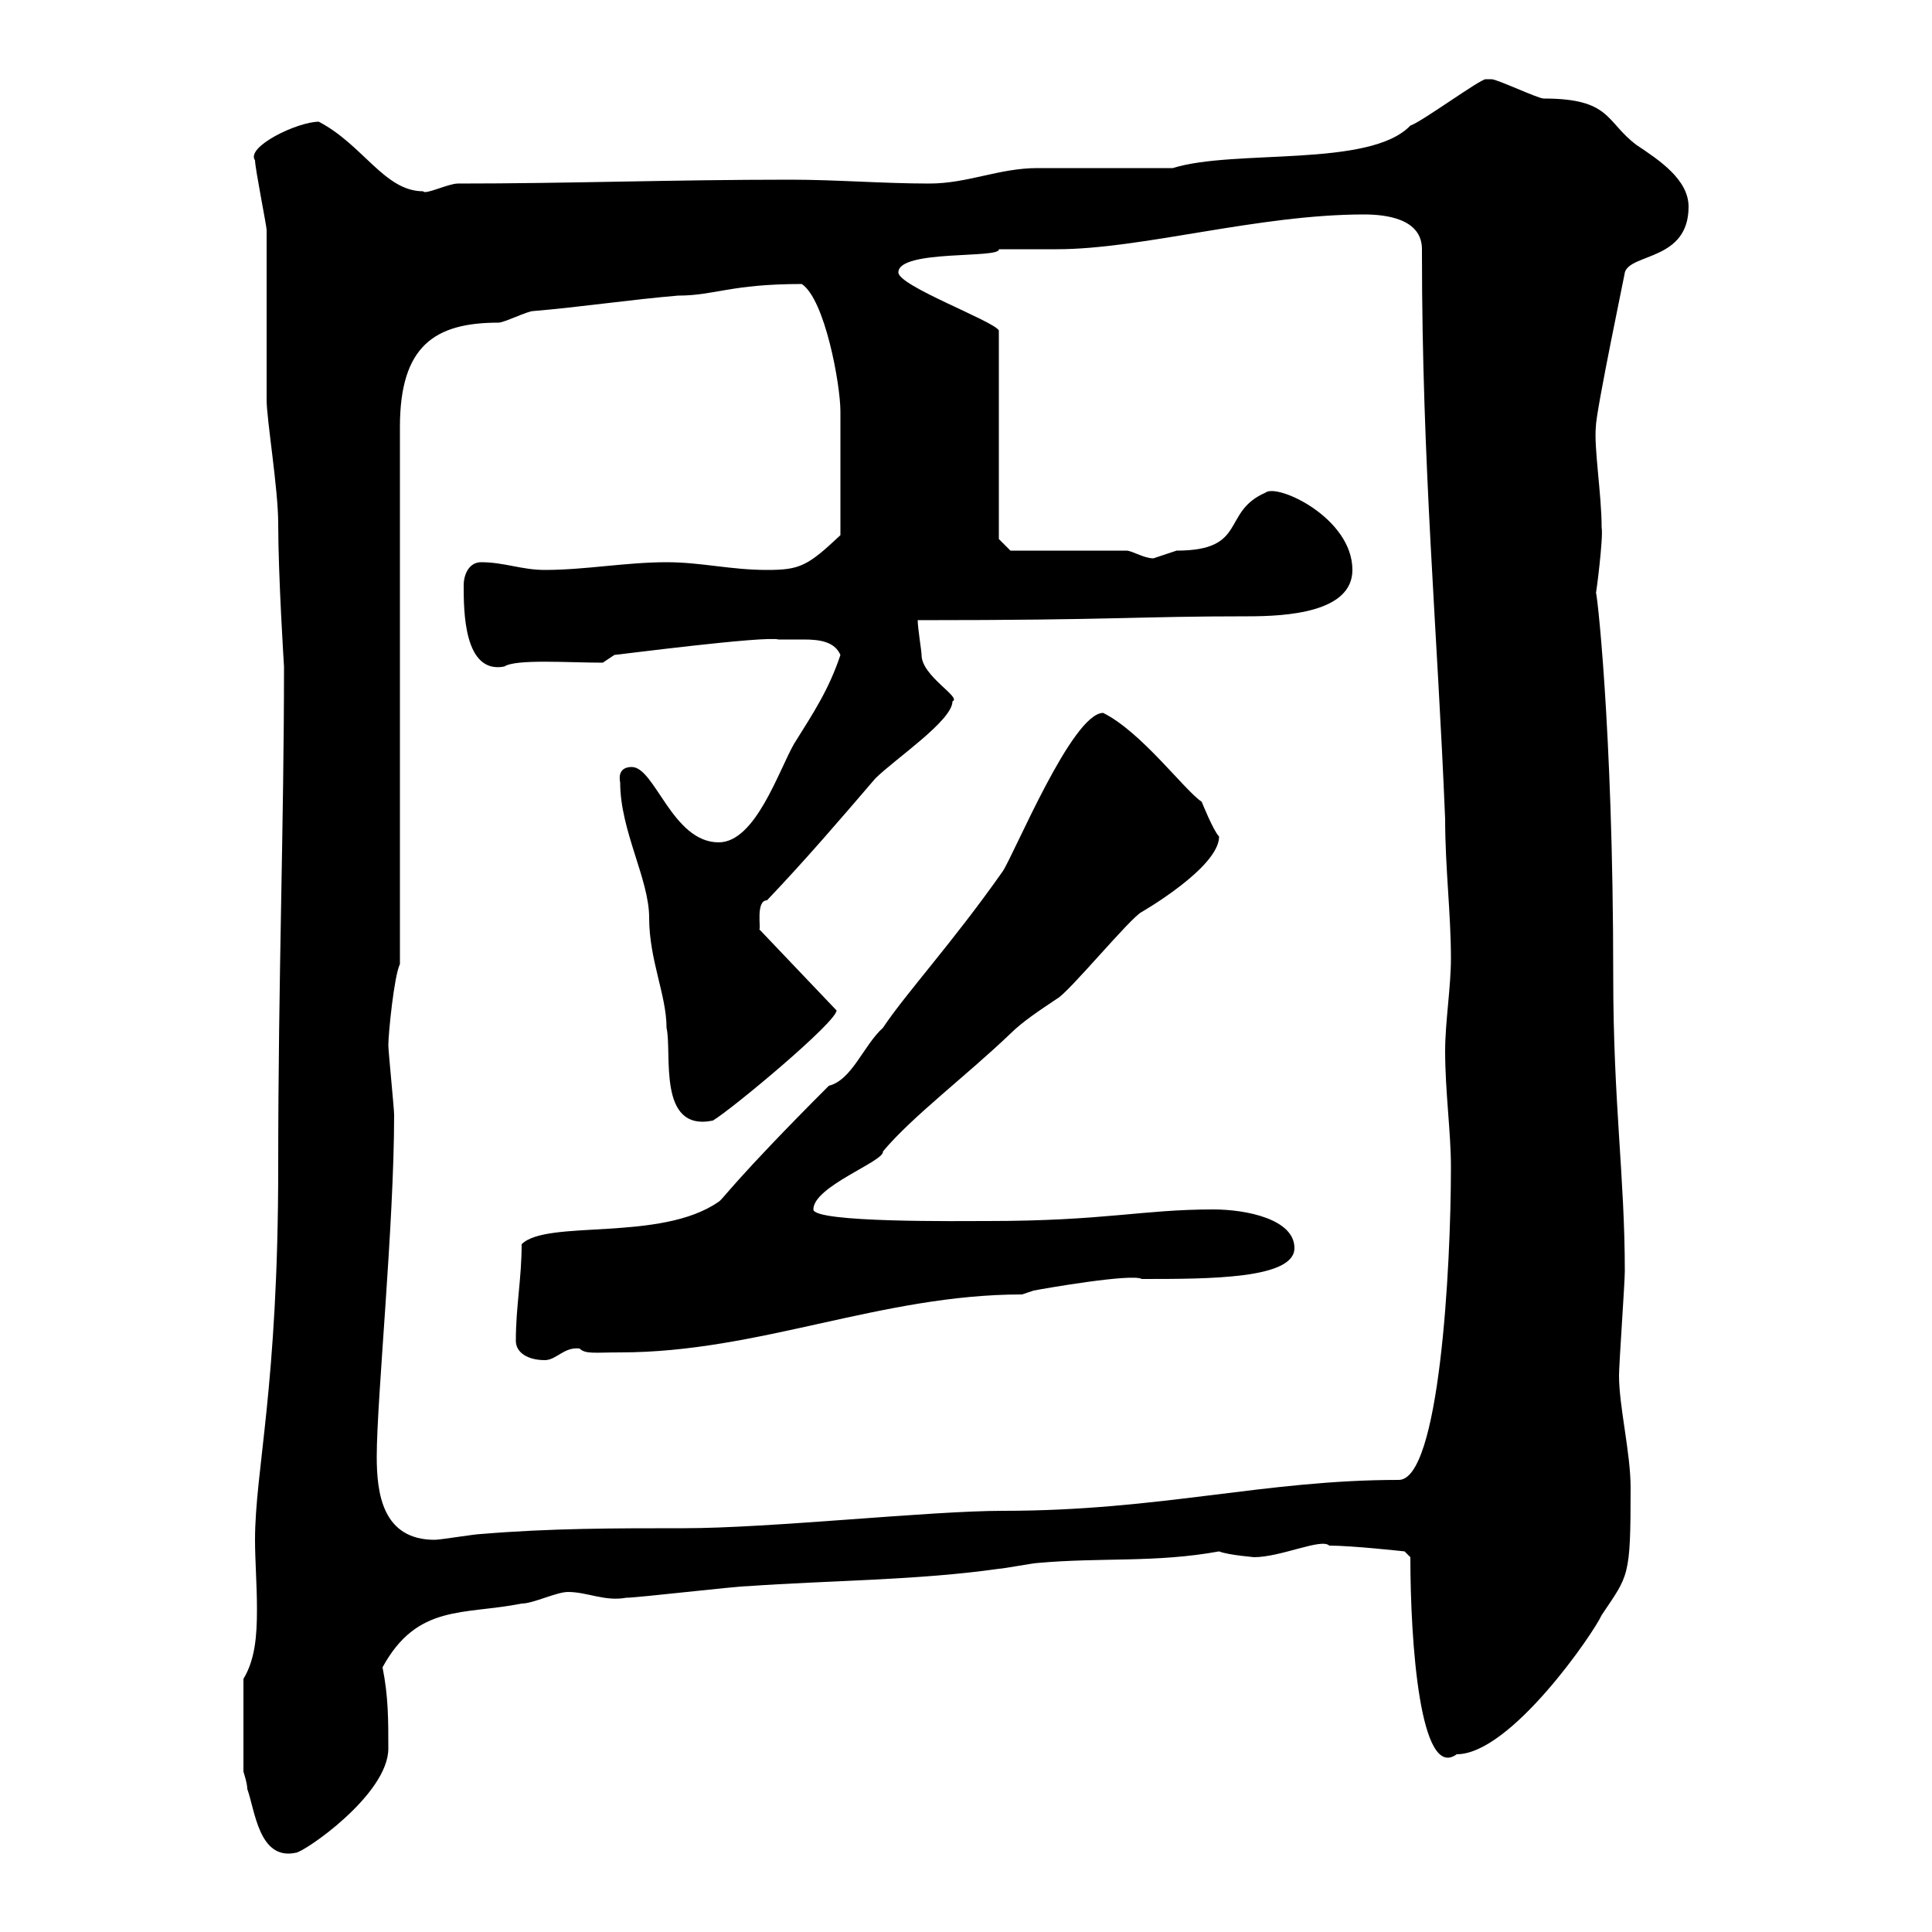 <svg xmlns="http://www.w3.org/2000/svg" xmlns:xlink="http://www.w3.org/1999/xlink" width="300" height="300"><path d="M37.80 260.70L37.80 275.10C37.80 275.10 38.40 276.90 38.40 277.80C39.60 281.10 40.20 288.90 45.90 287.70C47.10 287.70 60.30 278.70 60.30 271.50C60.30 267 60.30 263.40 59.40 258.90C64.80 249 72 250.80 81 249C82.80 249 86.40 247.20 88.20 247.20C91.20 247.20 93.90 248.70 97.20 248.10C99 248.10 114.30 246.30 116.10 246.30C128.70 245.40 142.50 245.40 155.10 243.60C155.70 243.60 160.50 242.70 161.10 242.70C171 241.80 179.40 242.70 189.30 240.90C190.80 241.50 195 241.80 194.70 241.80C198.90 241.80 205.20 238.80 206.40 240C210 240 218.10 240.90 218.10 240.90L219 241.80C219 255 220.50 276.60 226.20 272.40C234.60 272.40 247.50 253.50 248.70 250.80C252.90 244.50 253.20 245.10 253.20 231C253.20 225.60 251.40 218.40 251.40 213.60C251.40 211.80 252.30 199.20 252.30 197.40C252.30 182.70 250.50 171.30 250.50 151.50C250.50 112.50 247.80 90.30 247.80 92.10C247.80 92.70 249 83.40 248.70 81.90C248.70 76.80 247.50 69.60 247.80 66.30C247.80 63.90 252.60 41.10 252.30 42.30C253.20 39.30 262.20 40.50 262.20 32.10C262.20 27.90 257.70 24.90 254.10 22.50C249.30 18.90 250.20 15.30 239.70 15.30C238.80 15.30 232.50 12.30 231.60 12.30C231.60 12.30 231.60 12.30 230.70 12.30C229.80 12.30 220.80 18.90 219 19.50C212.70 26.10 191.70 23.10 182.10 26.10C180.30 26.10 162.90 26.10 161.10 26.10C155.10 26.10 150.30 28.50 144.30 28.50C137.10 28.50 129.90 27.90 122.70 27.90C104.40 27.90 88.20 28.50 71.10 28.50C69.60 28.50 66 30.30 65.70 29.70C59.70 29.70 56.40 22.50 49.50 18.90C46.20 18.90 38.10 22.80 39.60 24.90C39.60 26.10 41.40 35.10 41.40 35.70C41.40 38.70 41.40 59.10 41.40 62.10C41.40 65.10 43.20 75.90 43.20 81.30C43.20 89.40 44.10 103.50 44.10 103.50C44.10 128.10 43.20 151.80 43.20 181.20C43.20 215.40 39.60 228.30 39.60 239.10C39.60 242.40 39.90 246 39.90 249.90C39.90 254.10 39.60 257.70 37.80 260.70ZM58.50 226.20C58.50 217.20 61.20 190.20 61.20 173.10C61.20 172.20 60.30 163.20 60.30 162.30C60.30 160.50 61.20 151.50 62.10 149.70L62.10 66.30C62.10 53.70 67.50 50.10 77.40 50.10C78.30 50.10 81.90 48.30 82.80 48.30C90 47.70 98.10 46.50 105.30 45.90C111 45.90 113.40 44.10 124.50 44.10C128.10 46.50 130.50 59.70 130.50 63.90C130.50 67.80 130.50 76.20 130.50 83.10C125.40 87.90 124.20 88.50 119.10 88.50C113.40 88.50 108.90 87.30 103.50 87.30C97.20 87.30 90.90 88.50 84.60 88.50C81 88.50 78.30 87.30 74.70 87.30C72.90 87.30 72 89.10 72 90.90C72 94.80 72 104.70 78.30 103.50C80.10 102.30 88.20 102.90 93.60 102.90L95.40 101.70C95.70 101.70 118.80 98.70 120.90 99.30C122.40 99.30 123.60 99.30 124.80 99.30C127.20 99.30 129.60 99.60 130.50 101.70C128.70 107.10 126.30 110.70 123.30 115.50C120.90 119.70 117.30 130.80 111.60 130.80C104.40 130.80 101.70 119.10 98.10 119.10C96.60 119.10 96 120 96.30 121.50C96.30 129 100.80 136.50 100.80 142.50C100.80 149.10 103.50 154.50 103.50 159.60C104.40 163.50 102 175.80 110.70 174C113.70 172.20 129.90 158.70 129.90 156.90L117.90 144.30C118.20 144.30 117.30 139.80 119.10 139.80C125.10 133.50 130.50 127.20 135.90 120.90C138.90 117.90 147.90 111.90 147.90 108.90C149.40 108.30 143.10 105 143.10 101.70C143.10 101.10 142.50 97.50 142.50 96.30C173.40 96.30 176.40 95.70 193.80 95.70C199.80 95.70 210 95.10 210 88.50C210 80.40 198.30 75 196.50 76.50C189.60 79.50 193.80 85.50 182.70 85.50C182.70 85.50 179.10 86.70 179.10 86.70C177.60 86.70 175.80 85.50 174.90 85.50L156.90 85.50L155.10 83.70L155.10 51.30C154.20 49.80 139.50 44.40 139.50 42.30C139.50 38.70 155.40 40.20 155.10 38.70C155.70 38.70 162.90 38.70 164.10 38.70C177.30 38.70 195.30 33.30 211.80 33.30C215.10 33.30 220.80 33.90 220.80 38.70C220.80 39 220.80 39 220.80 39.30C220.80 72.30 223.20 97.80 224.40 127.20C224.40 134.70 225.30 141.90 225.30 148.80C225.30 153.30 224.40 158.70 224.40 163.20C224.40 169.50 225.30 175.80 225.30 181.20C225.30 197.10 223.50 229.80 217.20 229.80C196.20 229.80 180.30 234.60 155.70 234.60C144.30 234.60 119.70 237.30 106.20 237.30C95.40 237.30 85.50 237.30 74.70 238.20C73.80 238.20 68.40 239.10 67.50 239.10C59.40 239.10 58.50 231.90 58.50 226.20ZM80.10 208.20C80.10 210 81.90 211.20 84.60 211.20C86.40 211.20 87.60 209.10 90 209.40C90.90 210.30 92.40 210 96.30 210C117.90 210 136.80 201 158.70 201L160.50 200.40C162 200.10 175.80 197.70 177.30 198.60C187.80 198.60 201 198.60 201 193.80C201 189.30 193.50 187.80 188.40 187.80C177.30 187.80 171.60 189.60 153.30 189.60C149.40 189.60 126.30 189.90 126.30 187.80C126.30 184.20 137.40 180.30 137.10 178.80C141.60 173.40 150 167.10 156.90 160.50C158.70 158.70 161.40 156.90 164.10 155.10C165.90 154.20 175.50 142.50 177.30 141.60C177.30 141.60 189.30 134.70 189.30 129.90C188.40 129 186.60 124.50 186.60 124.50C183.90 122.70 177.30 113.70 171.30 110.70C166.50 110.70 157.50 132.60 155.70 135.30C147.90 146.40 140.70 154.20 137.10 159.60C134.10 162.30 132.30 167.70 128.70 168.60C114 183.30 112.20 186.30 111.60 186.60C102.60 192.90 84.90 189.30 81 193.20C81 198.60 80.10 202.80 80.10 208.20Z"/></svg>
